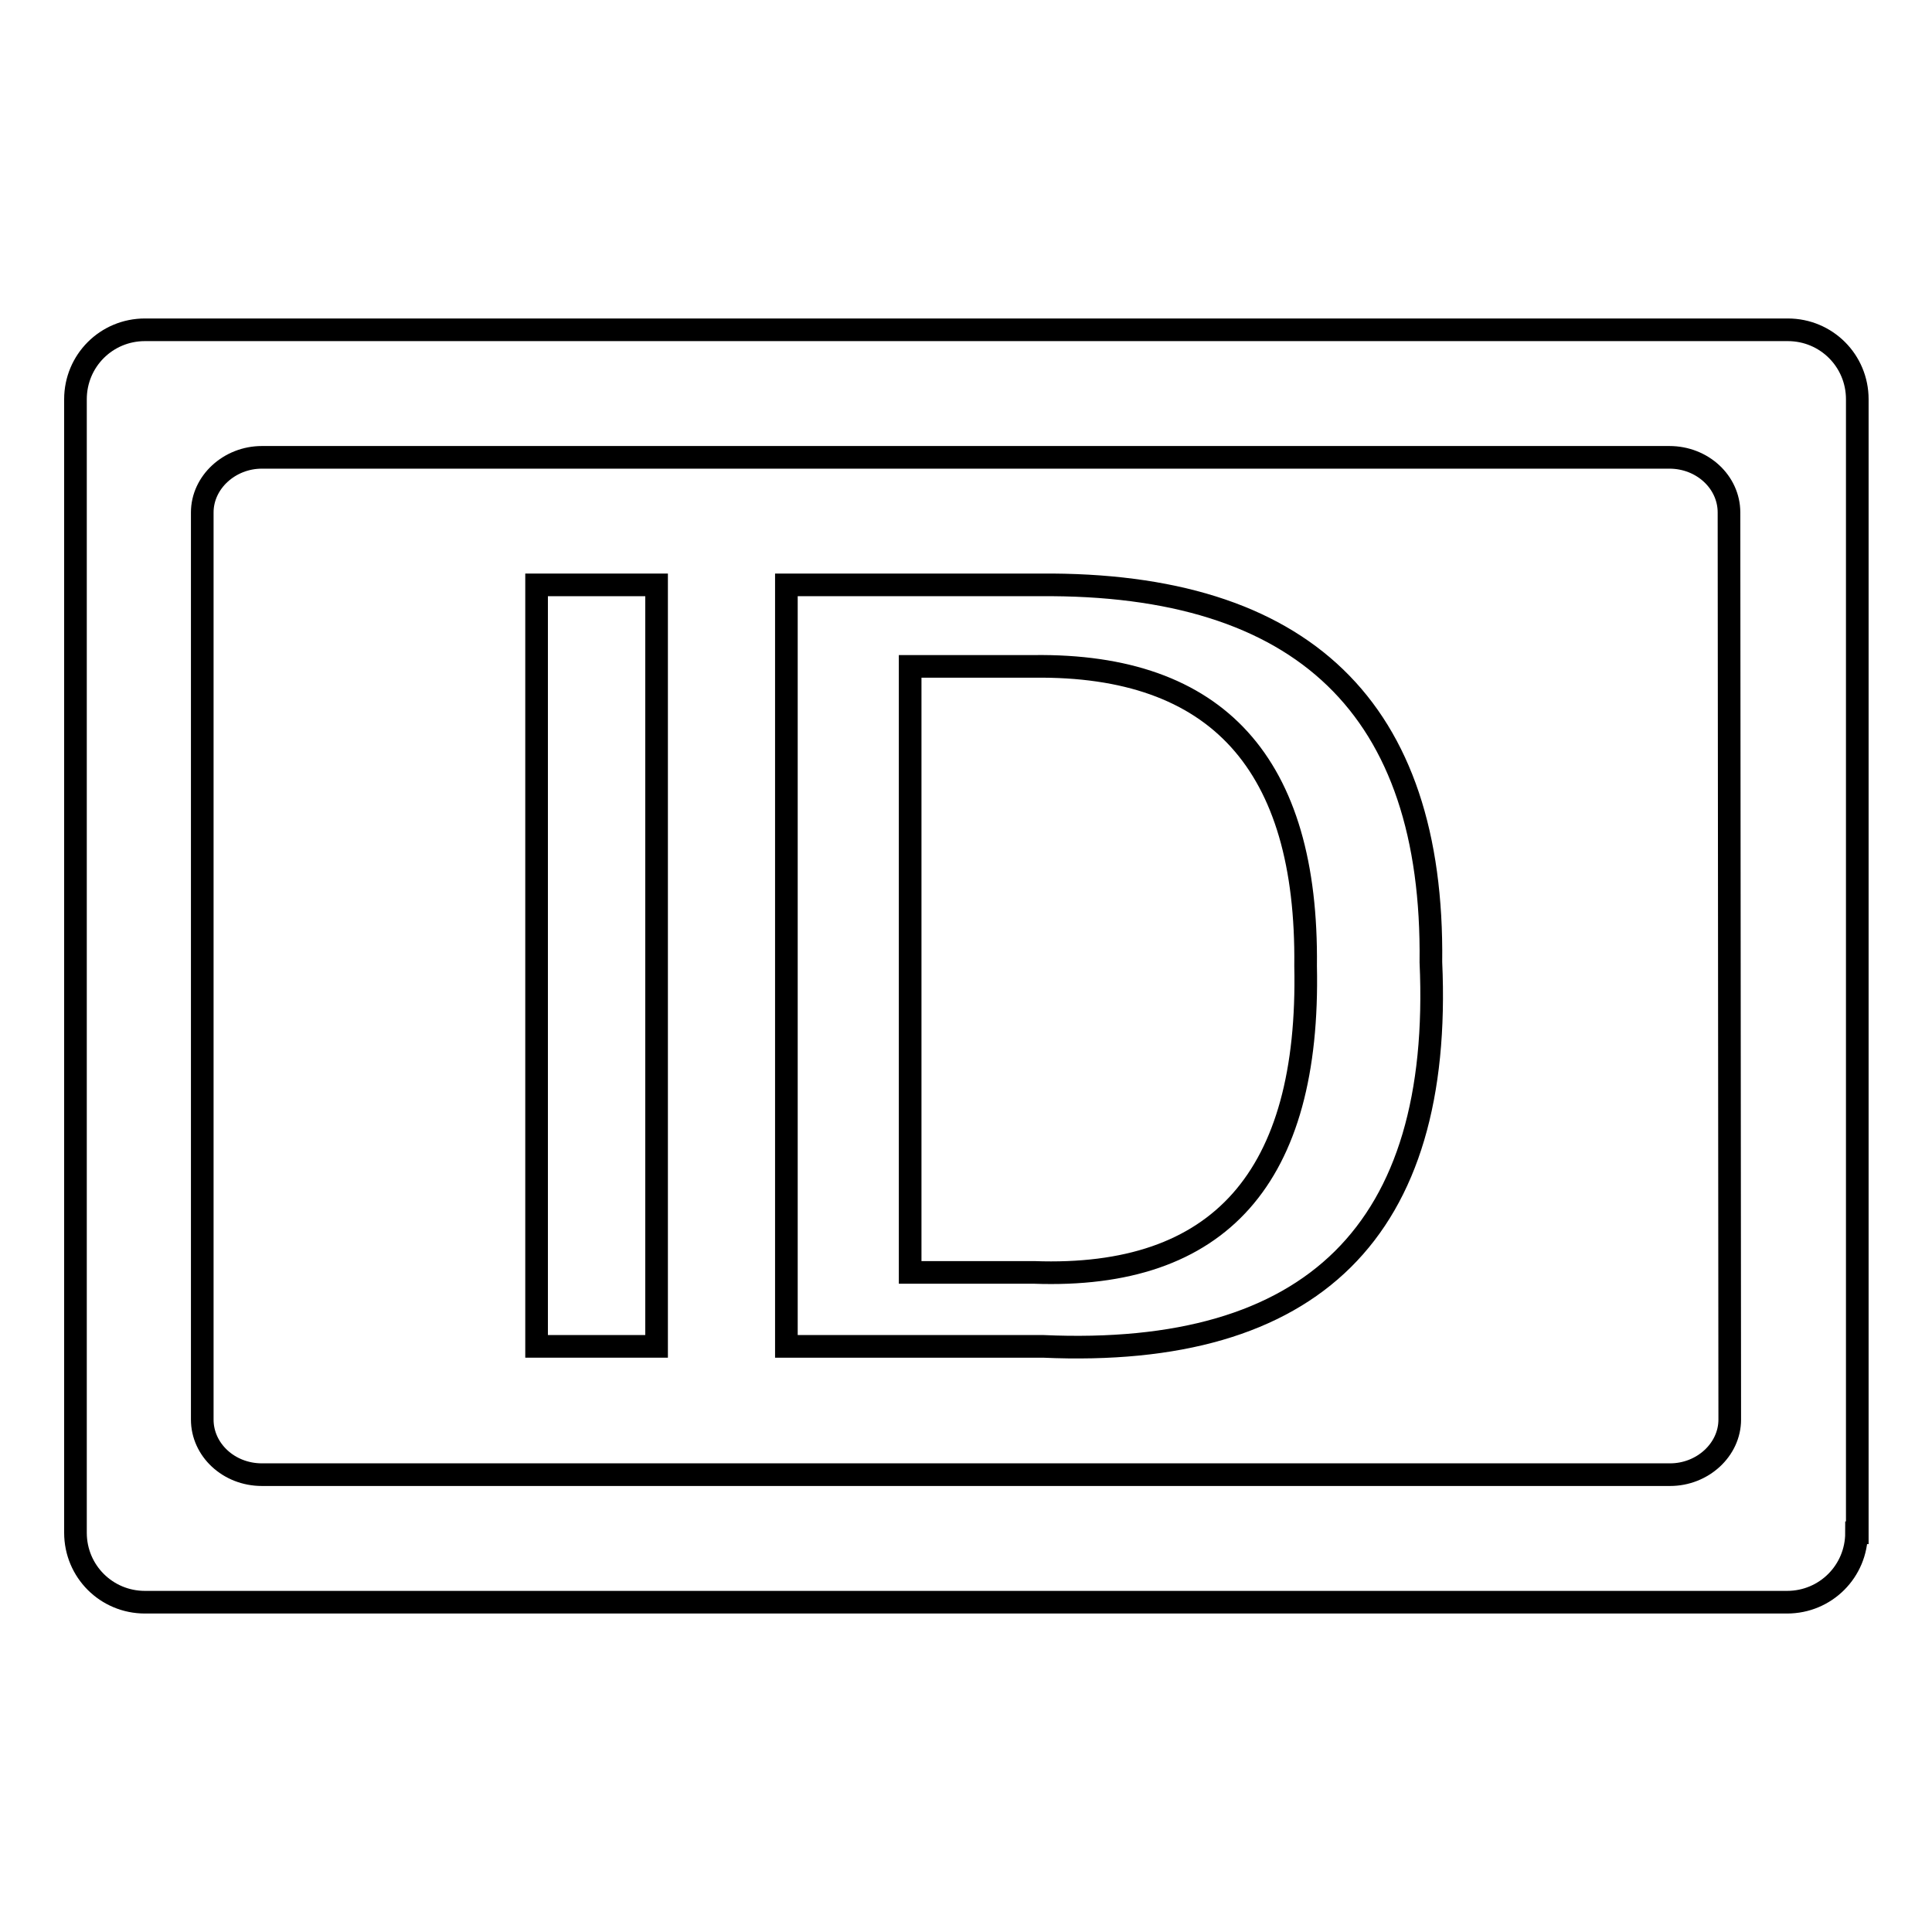 <?xml version="1.0" encoding="utf-8"?>
<!-- Svg Vector Icons : http://www.onlinewebfonts.com/icon -->
<!DOCTYPE svg PUBLIC "-//W3C//DTD SVG 1.1//EN" "http://www.w3.org/Graphics/SVG/1.1/DTD/svg11.dtd">
<svg version="1.1" xmlns="http://www.w3.org/2000/svg" xmlns:xlink="http://www.w3.org/1999/xlink" x="0px" y="0px" viewBox="0 0 256 256" enable-background="new 0 0 256 256" xml:space="preserve">
<g><g><path stroke-width="3" fill-opacity="0" stroke="#000000"  d="M246,203.1c0,5.1-4.1,9.2-9.2,9.2H19.2c-5.1,0-9.2-4.1-9.2-9.2V52.9c0-5.1,4.1-9.2,9.2-9.2h217.7c5.1,0,9.2,4.1,9.2,9.2V203.1L246,203.1z M229.1,67.9c0-4-3.5-7.3-7.9-7.3H34.7c-4.3,0-7.9,3.3-7.9,7.3v120.2c0,4,3.5,7.3,7.9,7.3h186.6c4.3,0,7.9-3.3,7.9-7.3L229.1,67.9L229.1,67.9z"/><path stroke-width="3" fill-opacity="0" stroke="#000000"  d="M88.9,141.8"/><path stroke-width="3" fill-opacity="0" stroke="#000000"  d="M71.1,178.4V77.5h15.9v100.9H71.1z"/><path stroke-width="3" fill-opacity="0" stroke="#000000"  d="M104.2,178.4V77.5h33.6c34.9-0.3,52.2,16.4,51.8,50c1.6,35.5-15.6,52.5-51.4,50.9L104.2,178.4L104.2,178.4z M120.6,168.6h16.4c24.6,0.9,36.6-12.6,36-40.6c0.3-26.8-11.7-40-36-39.7h-16.4V168.6z"/></g></g>
</svg>